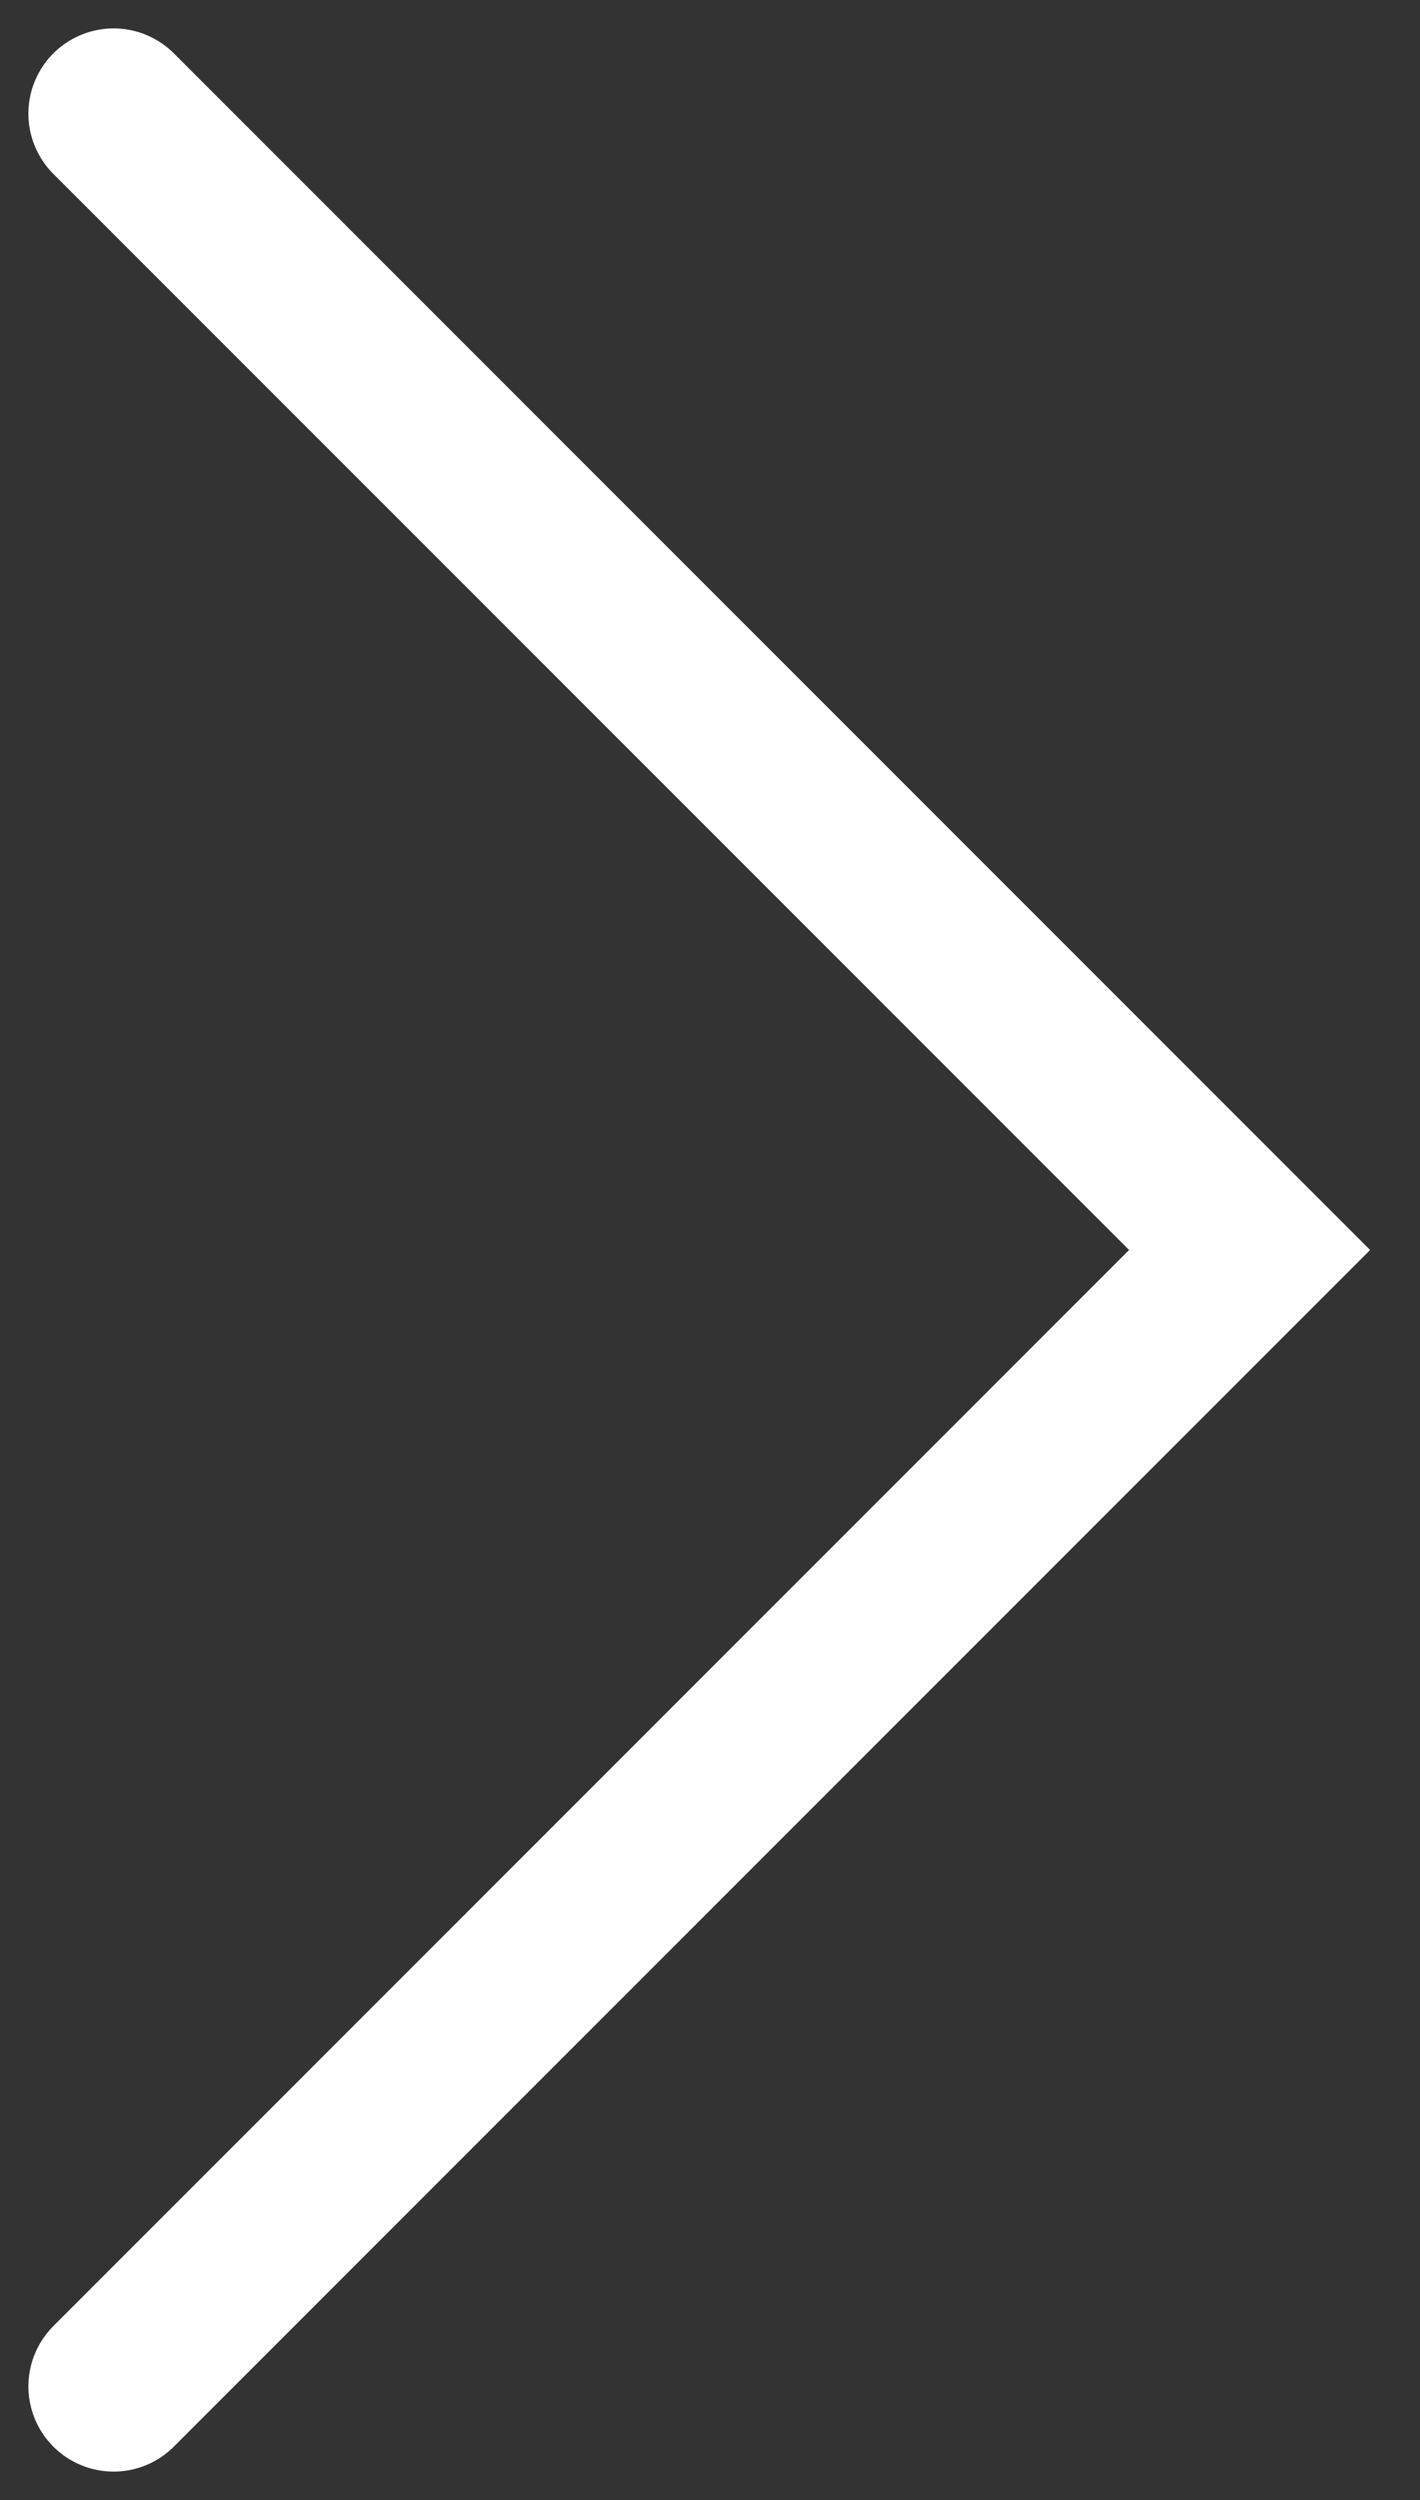 <svg xmlns="http://www.w3.org/2000/svg" width="25" height="44" fill="none"><rect width="100%" height="100%" fill="#333333" stroke="none"/><path stroke="white" stroke-linecap="round" stroke-width="3" d="M2 2l20 20L2 42"/></svg>
